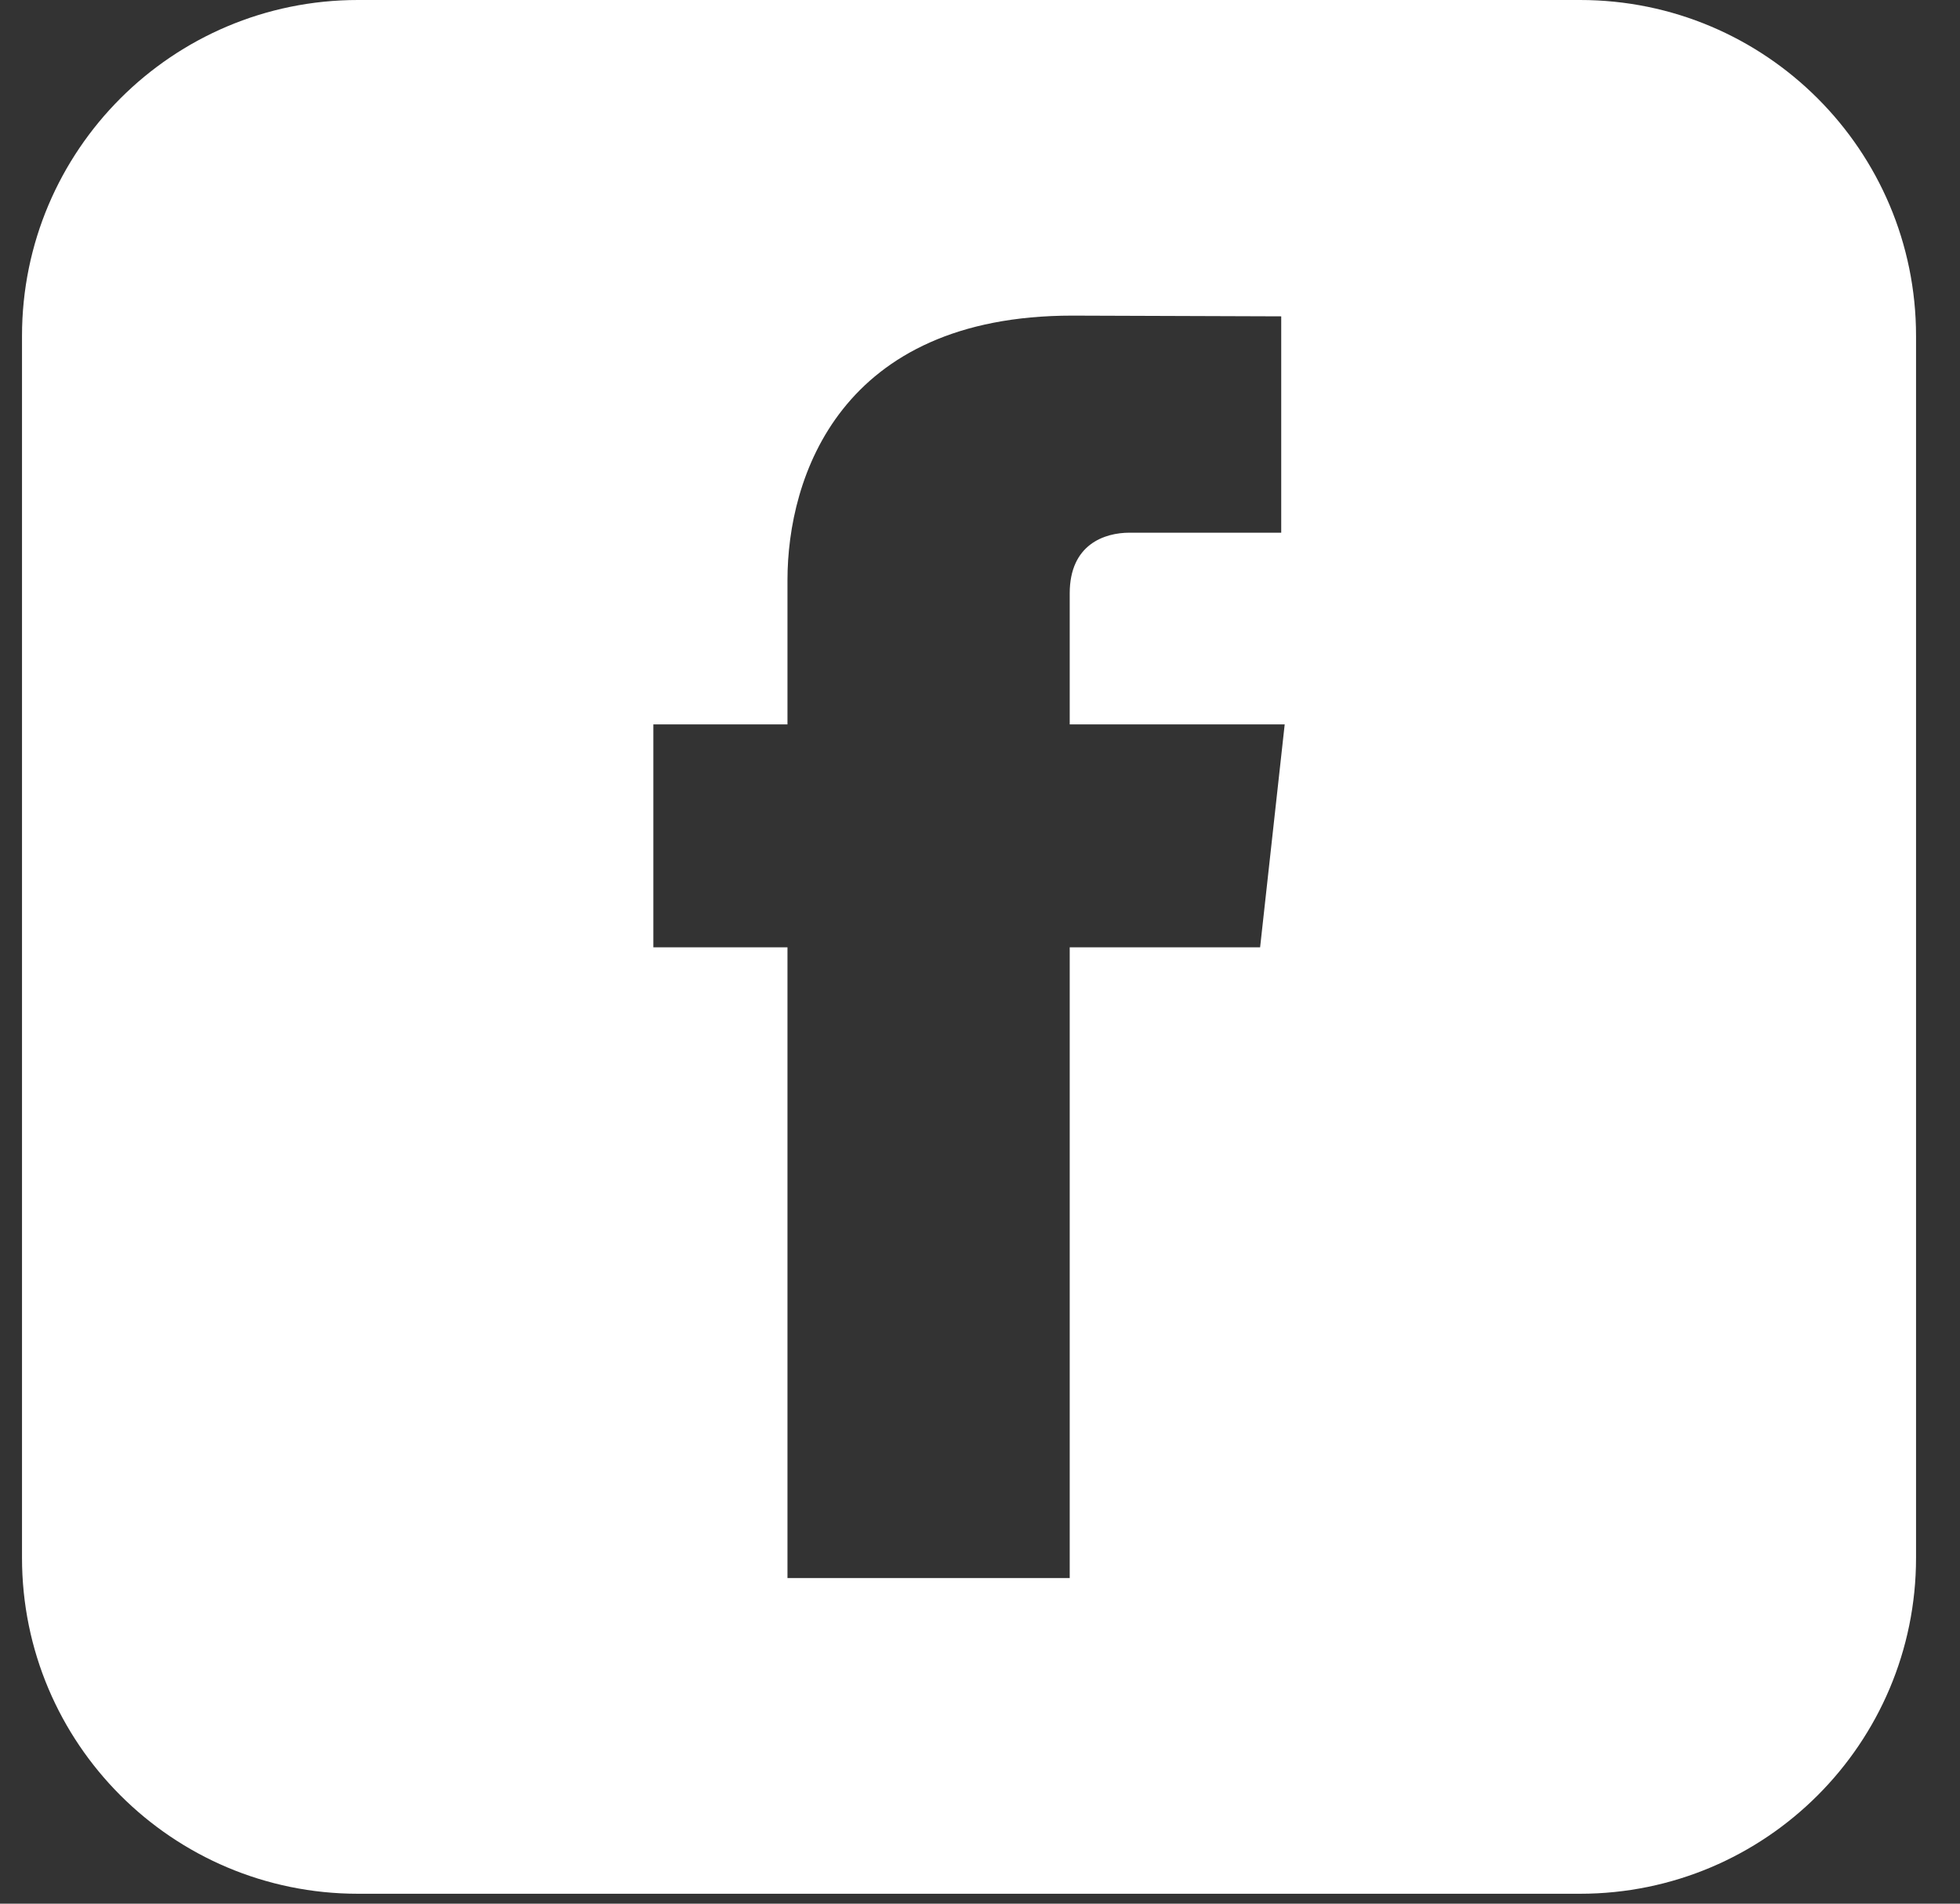 <svg width="35" height="34" viewBox="0 0 35 34" fill="none" xmlns="http://www.w3.org/2000/svg">
<rect x="0" y="0" width="35" height="34" fill="#333333" stroke="none"/>
<path fill-rule="evenodd" clip-rule="evenodd" d="M6.393 0C3.079 0 0.393 2.686 0.393 6V27.823C0.393 31.137 3.079 33.823 6.393 33.823H28.215C31.529 33.823 34.215 31.137 34.215 27.823V6C34.215 2.686 31.529 0 28.215 0H6.393ZM19.102 12.938H22.941L22.502 16.919H19.102V28.185H14.062V16.919H11.667V12.938H14.062V10.362C14.062 8.518 15.005 5.637 19.148 5.637L22.879 5.65V9.514H20.17C19.728 9.514 19.102 9.719 19.102 10.598V12.938Z" fill="white"/>
</svg>
